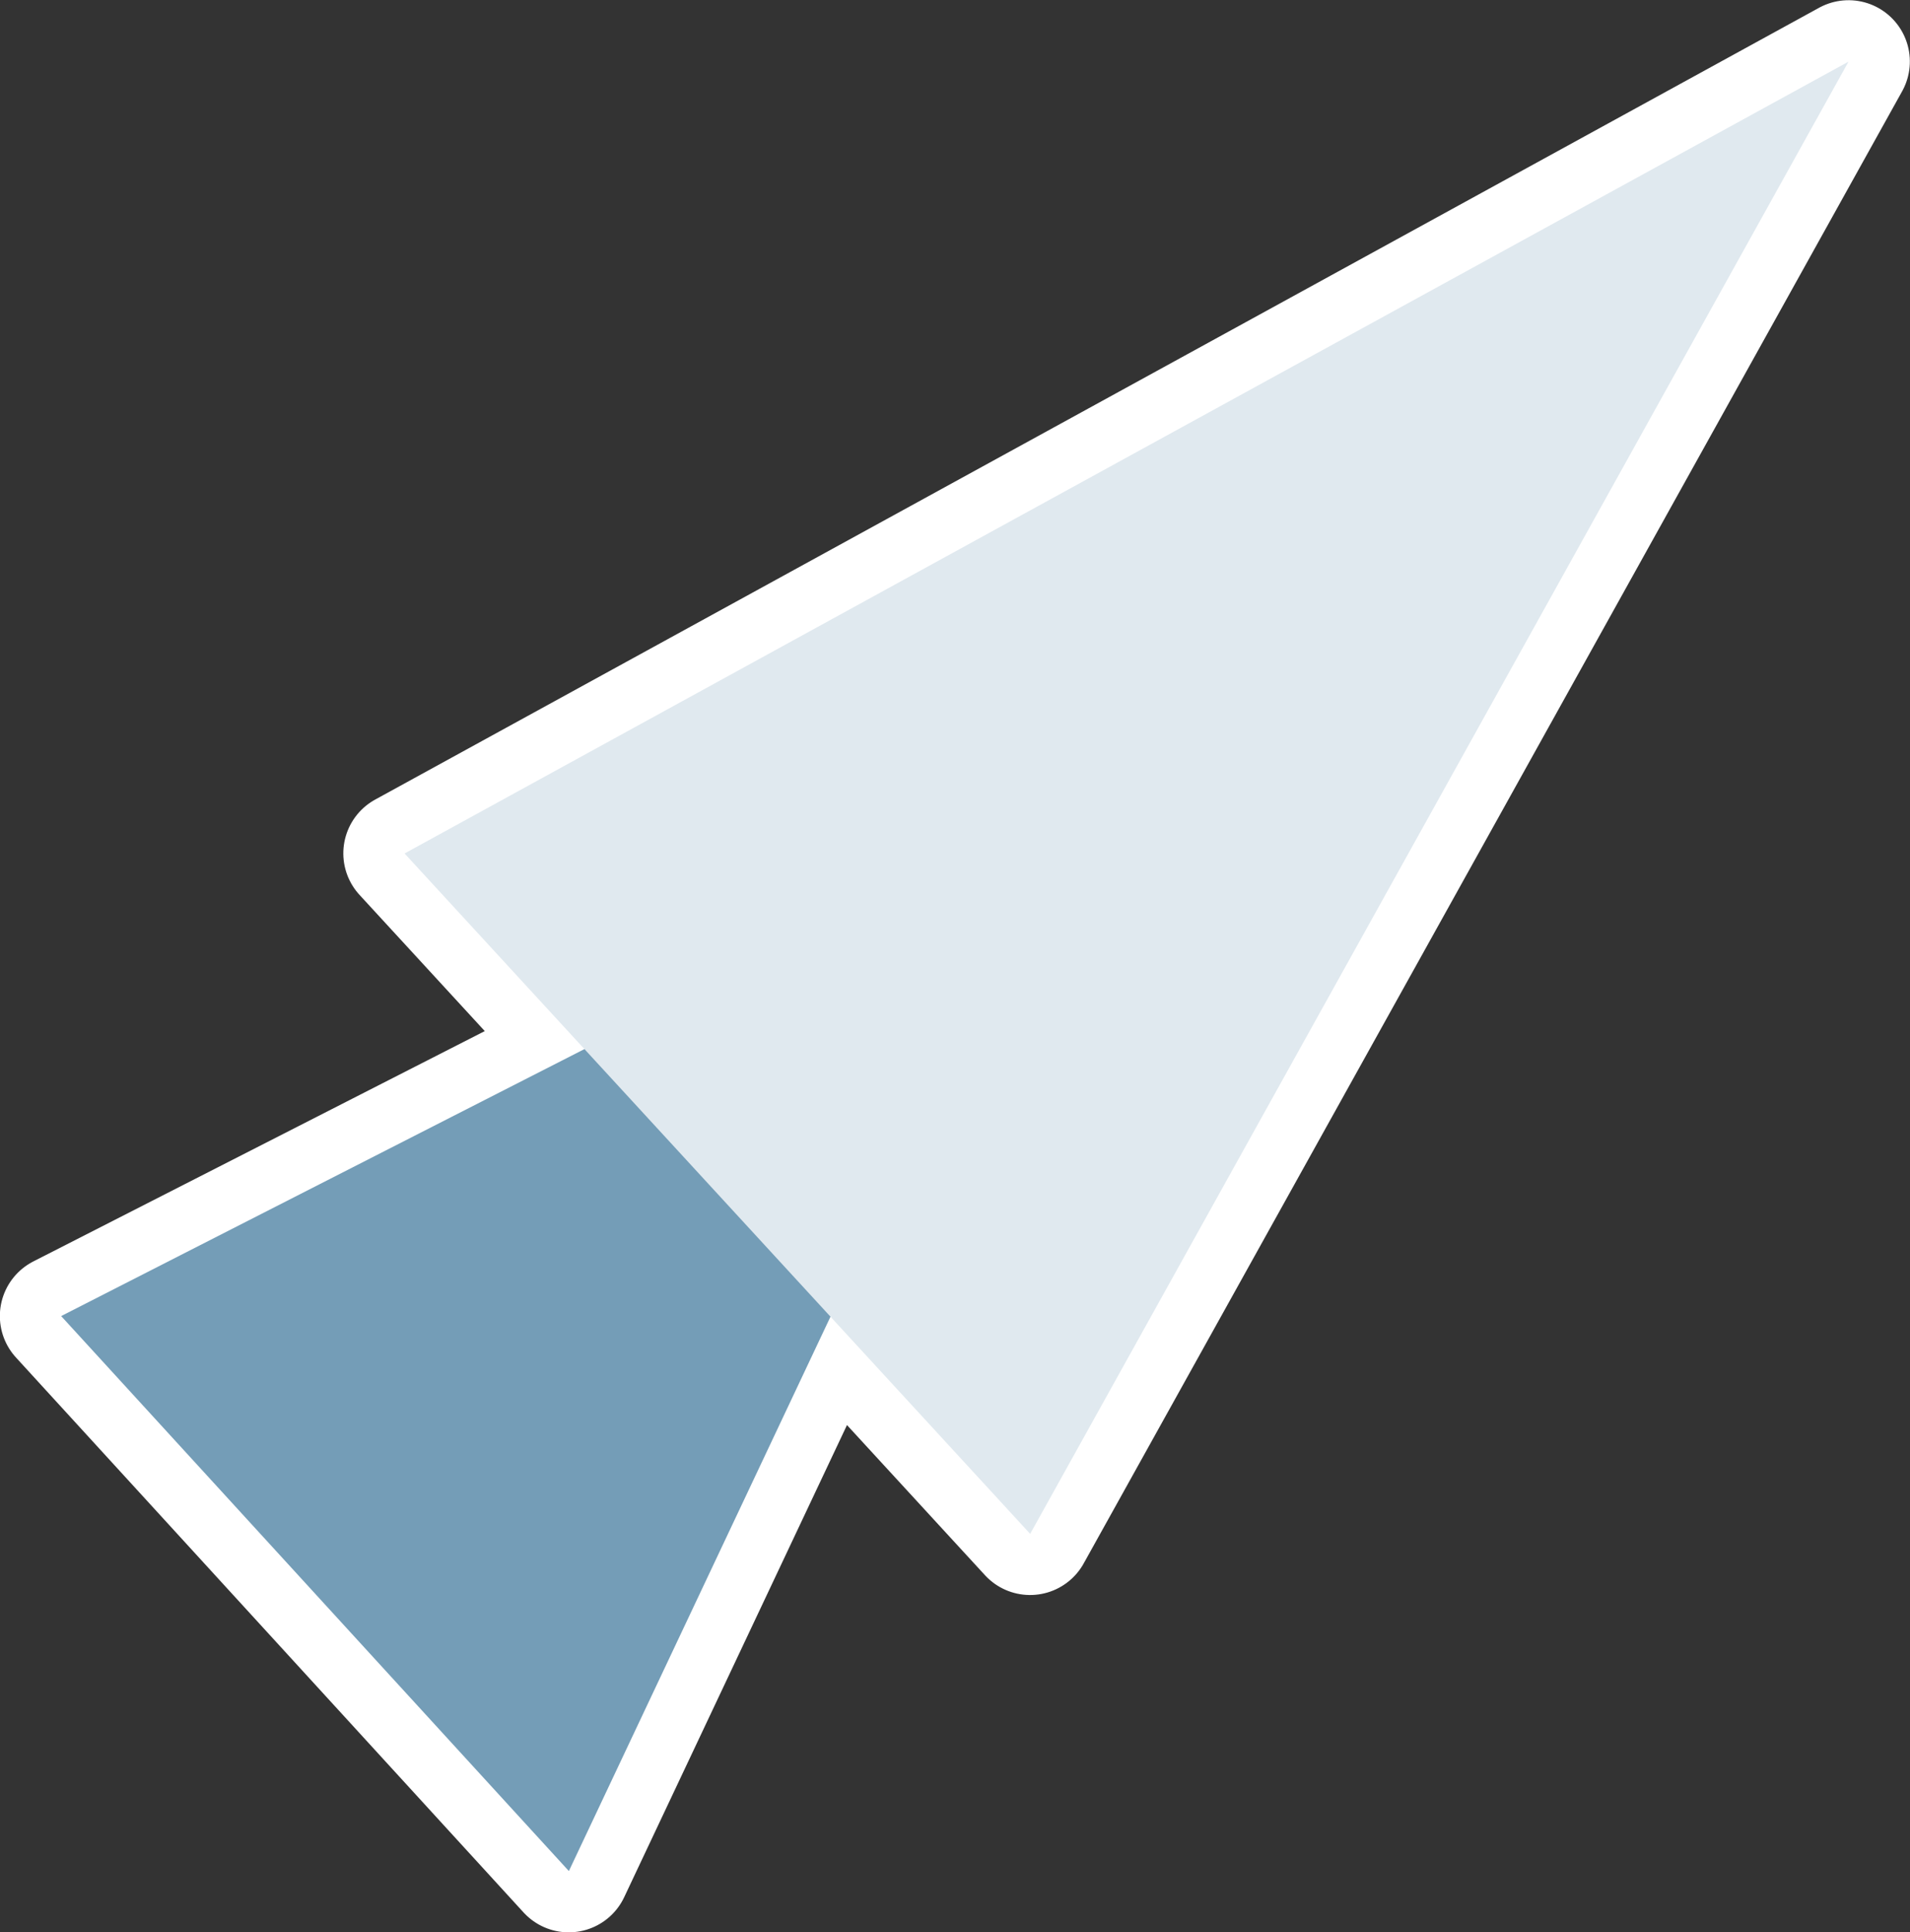 <?xml version="1.0" encoding="UTF-8" standalone="no"?>
<!-- Created with Inkscape (http://www.inkscape.org/) -->

<svg
   width="15.581mm"
   height="15.757mm"
   viewBox="0 0 15.581 15.757"
   version="1.1"
   id="svg1"
   inkscape:version="1.4.2 (f4327f4, 2025-05-13)"
   sodipodi:docname="Items.svg"
   xml:space="preserve"
   inkscape:export-filename="StarTrails\Media\Indium.svg"
   inkscape:export-xdpi="96"
   inkscape:export-ydpi="96"
   xmlns:inkscape="http://www.inkscape.org/namespaces/inkscape"
   xmlns:sodipodi="http://sodipodi.sourceforge.net/DTD/sodipodi-0.dtd"
   xmlns="http://www.w3.org/2000/svg"
   xmlns:svg="http://www.w3.org/2000/svg"><rect x="0" y="0" width="15.581" height="15.757" fill="#333333" stroke="none"/><sodipodi:namedview
     id="namedview1"
     pagecolor="#ffffff"
     bordercolor="#ffffff"
     borderopacity="1"
     inkscape:showpageshadow="false"
     inkscape:pageopacity="0"
     inkscape:pagecheckerboard="1"
     inkscape:deskcolor="#ededed"
     inkscape:document-units="mm"
     inkscape:export-bgcolor="#ffffff00"
     showguides="false"
     inkscape:zoom="0.58348328"
     inkscape:cx="724.95651"
     inkscape:cy="-2203.148"
     inkscape:window-width="1920"
     inkscape:window-height="1009"
     inkscape:window-x="-8"
     inkscape:window-y="-8"
     inkscape:window-maximized="1"
     inkscape:current-layer="layer1"
     labelstyle="default"><inkscape:page
       x="5.7335271e-15"
       y="0"
       width="15.581"
       height="15.757"
       id="page2"
       margin="0"
       bleed="0" /></sodipodi:namedview><defs
     id="defs1" /><g
     inkscape:label="Layer 1"
     inkscape:groupmode="layer"
     id="layer1"
     transform="translate(-10.19,448.795)"><g
       id="g1758"><g
         id="g1750"
         transform="rotate(16.47,438.2,-333.551)"><path
           id="path1749"
           style="opacity:1;fill:none;fill-opacity:1;stroke:#ffffff;stroke-width:1;stroke-linejoin:round;stroke-miterlimit:999;stroke-opacity:1;paint-order:fill markers stroke"
           d="m 9.682,-326.514 -9.465,9.532 1.86,1.114 -3.477,3.299 5.254,3.166 0.765,-4.942 2.064,1.237 z" /><path
           style="opacity:1;fill:#749db7;fill-opacity:1;stroke:none;stroke-width:1;stroke-linejoin:round;stroke-miterlimit:999;stroke-opacity:1;paint-order:fill markers stroke"
           d="m 2.541,-316.308 -3.941,3.739 5.255,3.166 0.876,-5.659 z"
           id="path1748" /><path
           style="opacity:1;fill:#e0e9ef;fill-opacity:1;stroke:none;stroke-width:1;stroke-linejoin:round;stroke-miterlimit:999;stroke-opacity:1;paint-order:fill markers stroke"
           d="m 0.217,-316.981 9.465,-9.532 -2.998,13.406 z"
           id="path1709" /></g></g></g></svg>
